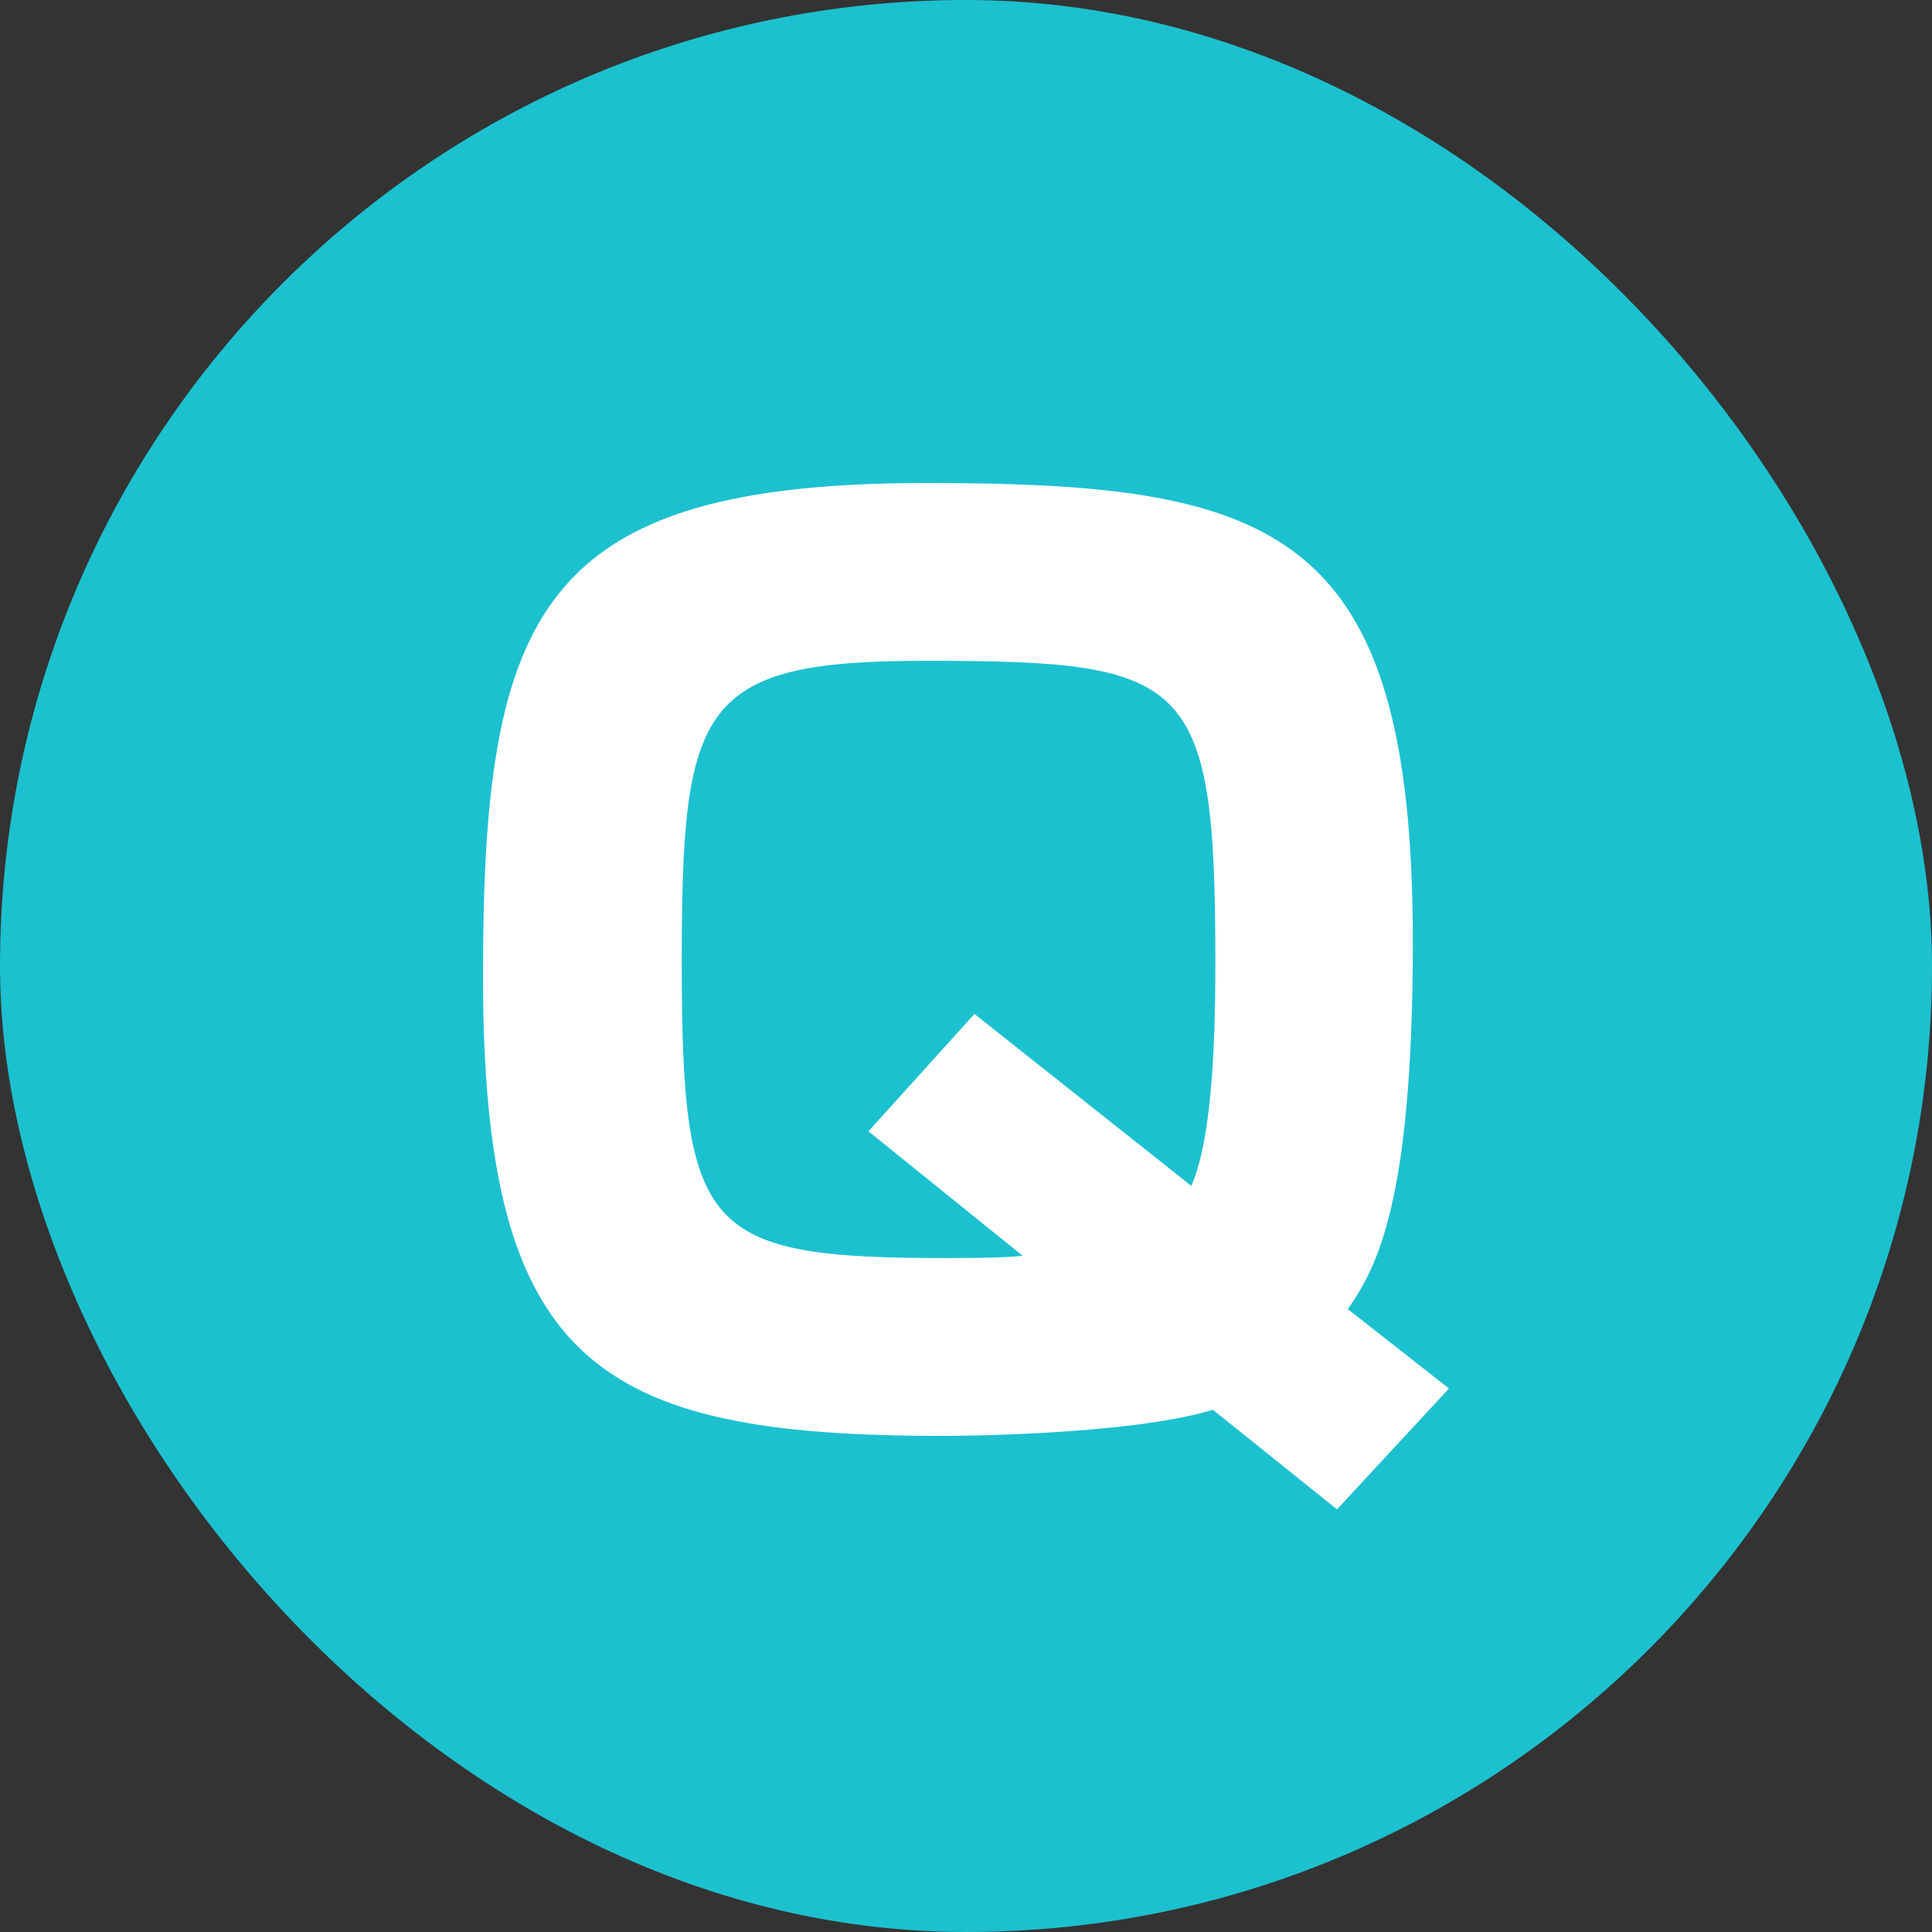 <svg width="32" height="32" viewBox="0 0 32 32" fill="none" xmlns="http://www.w3.org/2000/svg">
<rect x="0" y="0" width="32" height="32" fill="#333333" stroke="none"/>
<rect width="32" height="32" rx="16" fill="#1CC1CF"/>
<path d="M22.324 21.683L24 22.998L22.145 25L20.09 23.351C18.653 23.783 15.701 23.783 15.601 23.783C9.875 23.783 8 22.585 8 16.166C8 10.14 8.918 8 15.342 8C21.147 8 23.401 8.746 23.401 15.597C23.401 19.916 22.803 20.995 22.324 21.683ZM16.14 16.794L19.731 19.641C20.11 18.797 20.13 16.912 20.13 15.911C20.13 11.2 19.691 10.945 15.322 10.945C11.591 10.945 11.292 11.671 11.292 15.911C11.292 20.426 11.651 20.838 15.701 20.838C16.399 20.838 16.778 20.819 16.938 20.799L14.384 18.738L16.14 16.794Z" fill="white"/>
</svg>

